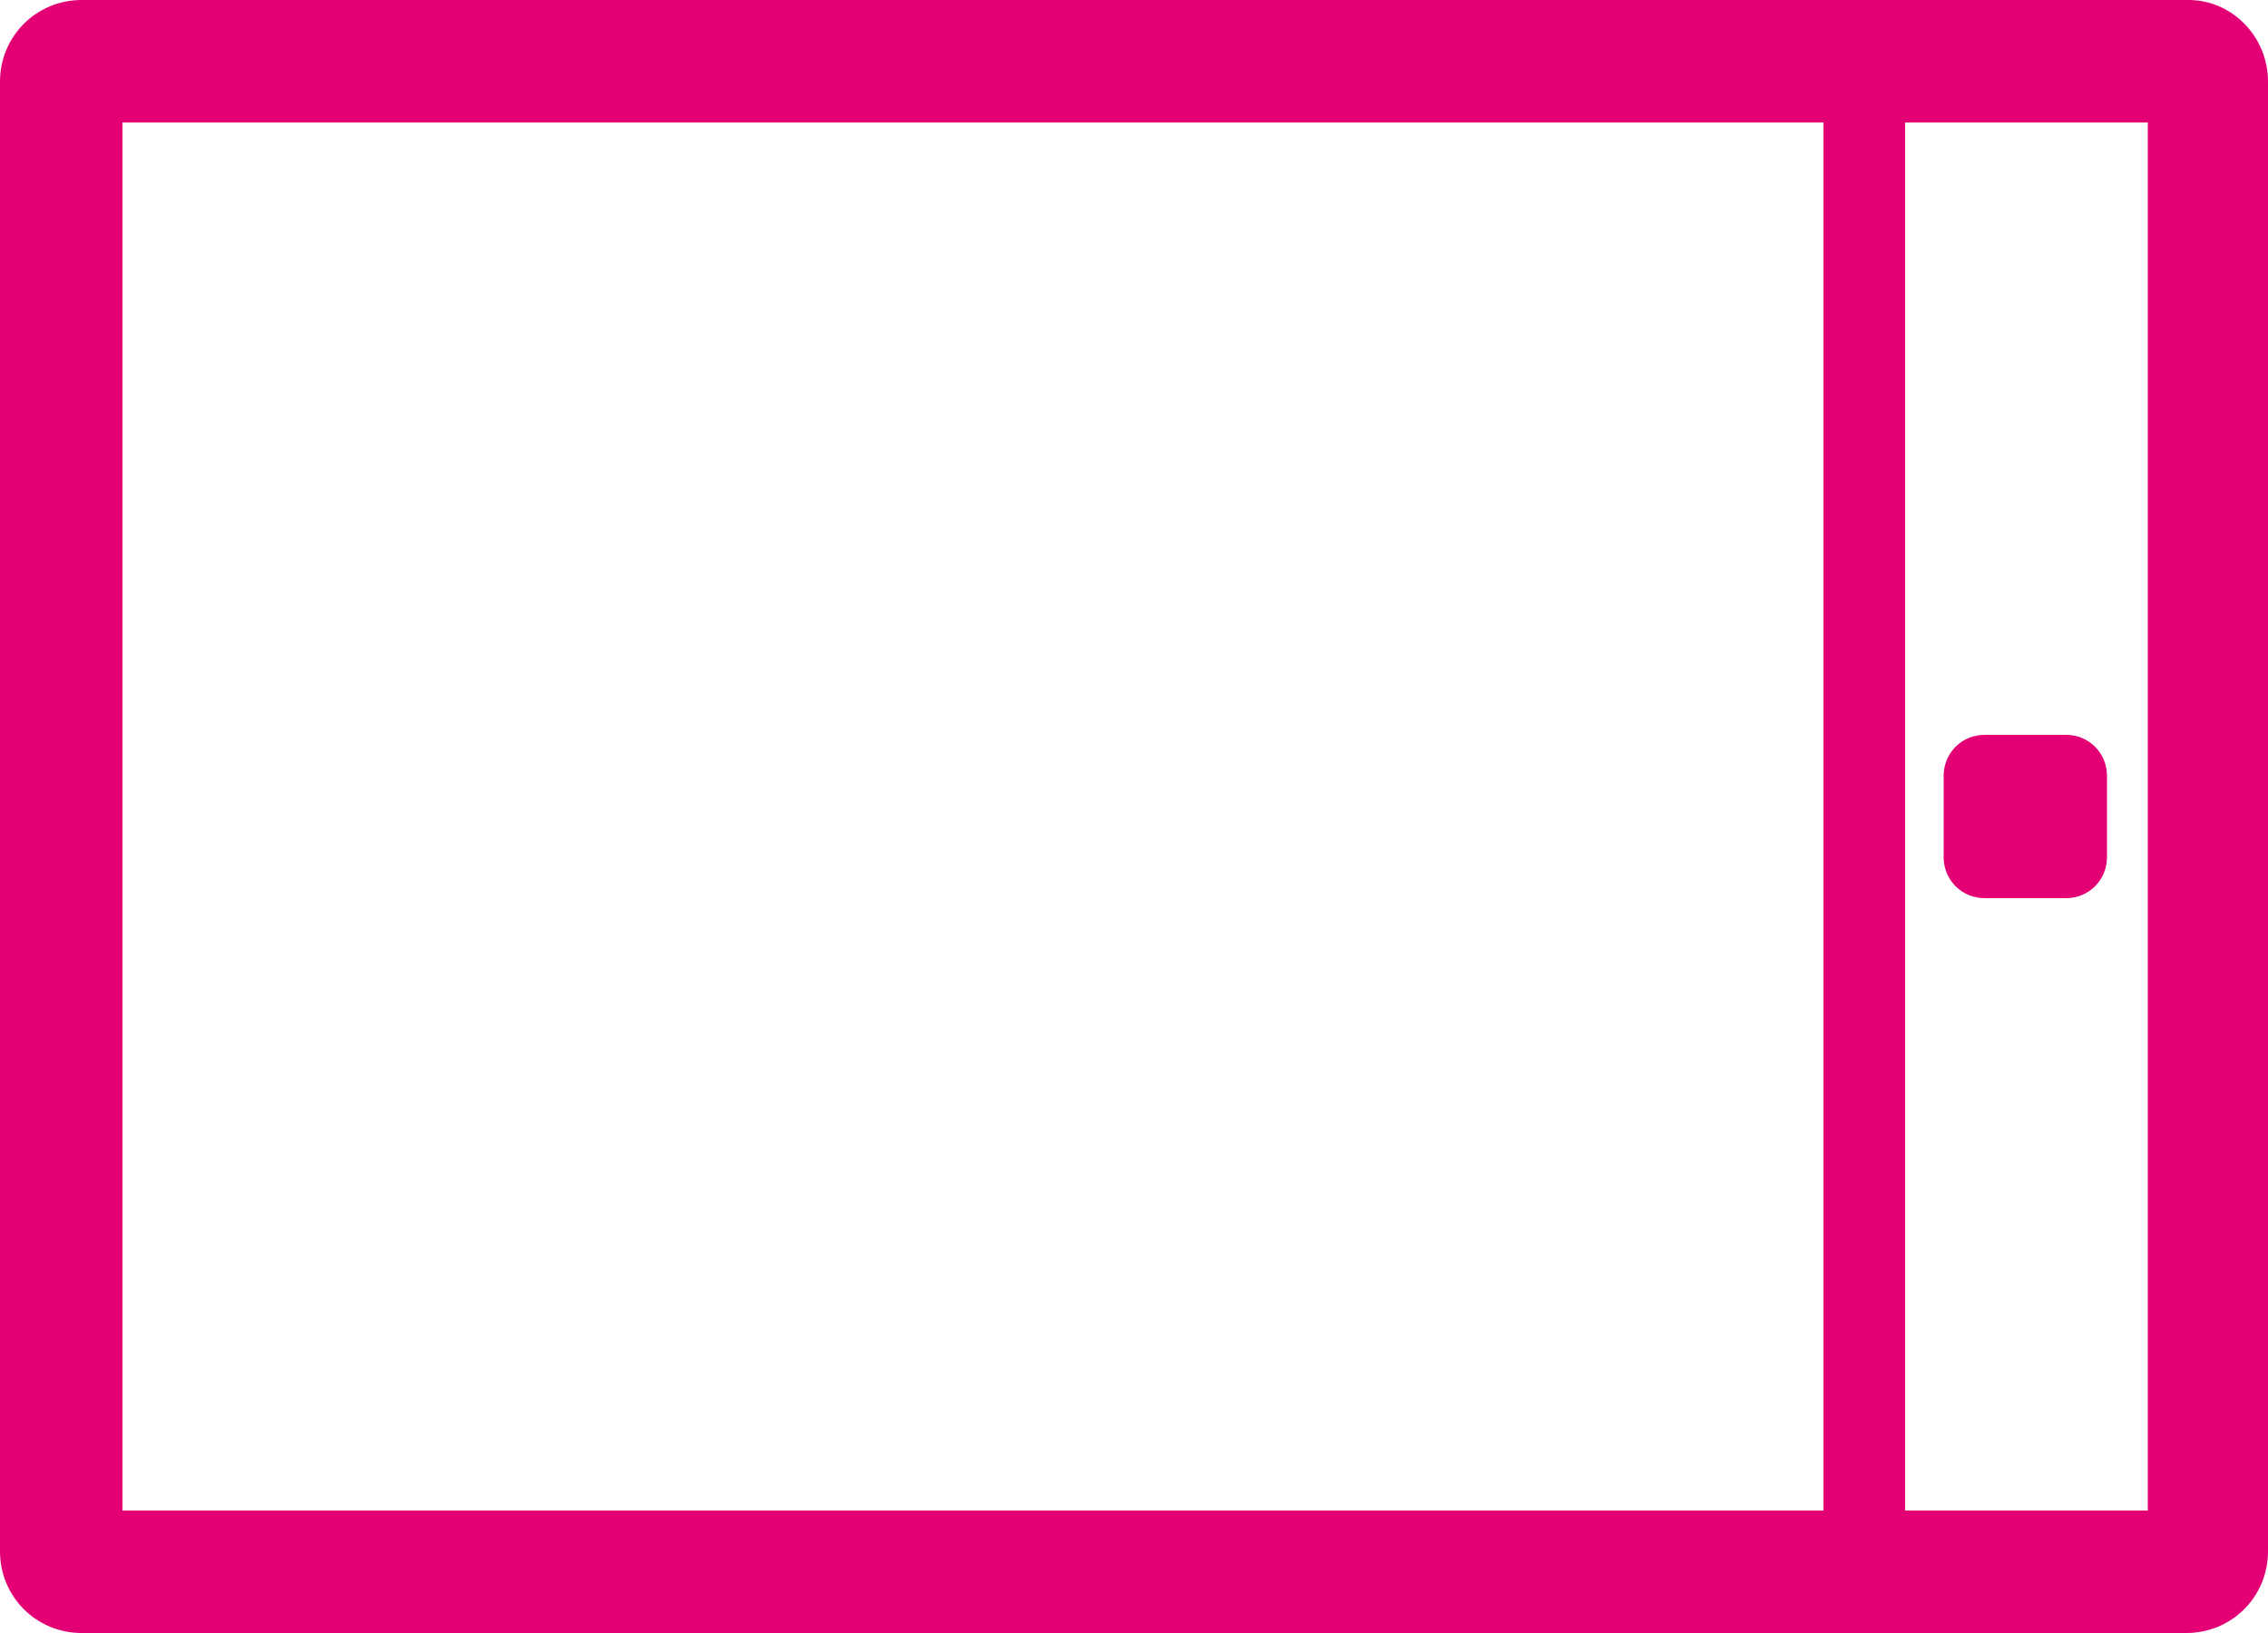 <?xml version="1.0" encoding="utf-8"?>
<!-- Generator: Adobe Illustrator 26.4.0, SVG Export Plug-In . SVG Version: 6.00 Build 0)  -->
<svg version="1.1" id="Ebene_1" xmlns="http://www.w3.org/2000/svg" xmlns:xlink="http://www.w3.org/1999/xlink" x="0px" y="0px"
	 viewBox="0 0 100 72" style="enable-background:new 0 0 100 72;" xml:space="preserve">
<style type="text/css">
	.st0{fill:#E20074;}
</style>
<g id="Page-1">
	<g id="Apple-Family-Page-iPad" transform="translate(-123, -3681)">
		<g id="Group-39" transform="translate(-276, 2131)">
			<g id="Perfekt-kombiniert" transform="translate(276, 1411)">
				<g id="Group-29" transform="translate(123, 48)">
					<g id="Group" transform="translate(0, 90)">
						<g id="Group-27" transform="translate(0, 1)">
							<g id="Group-22">
								<g id="Group-19">
									<g id="data-comfort" transform="translate(0, -0)">
										<path id="Shape" class="st0" d="M87.5,39.6c-1,0-1.8-0.8-1.8-1.8v-3.6c0-1,0.8-1.8,1.8-1.8h3.6c1,0,1.8,0.8,1.8,1.8v3.6
											c0,1-0.8,1.8-1.8,1.8H87.5L87.5,39.6z M100,3.6v64.8c0,2-1.6,3.6-3.6,3.6H3.6c-2,0-3.6-1.6-3.6-3.6V3.6C0,1.6,1.6,0,3.6,0
											h92.9C98.4,0,100,1.6,100,3.6z M5.4,66.6h75V5.4h-75V66.6z M94.6,5.4H84v61.2h10.7V5.4z"/>
									</g>
								</g>
							</g>
						</g>
					</g>
				</g>
			</g>
		</g>
	</g>
</g>
</svg>
